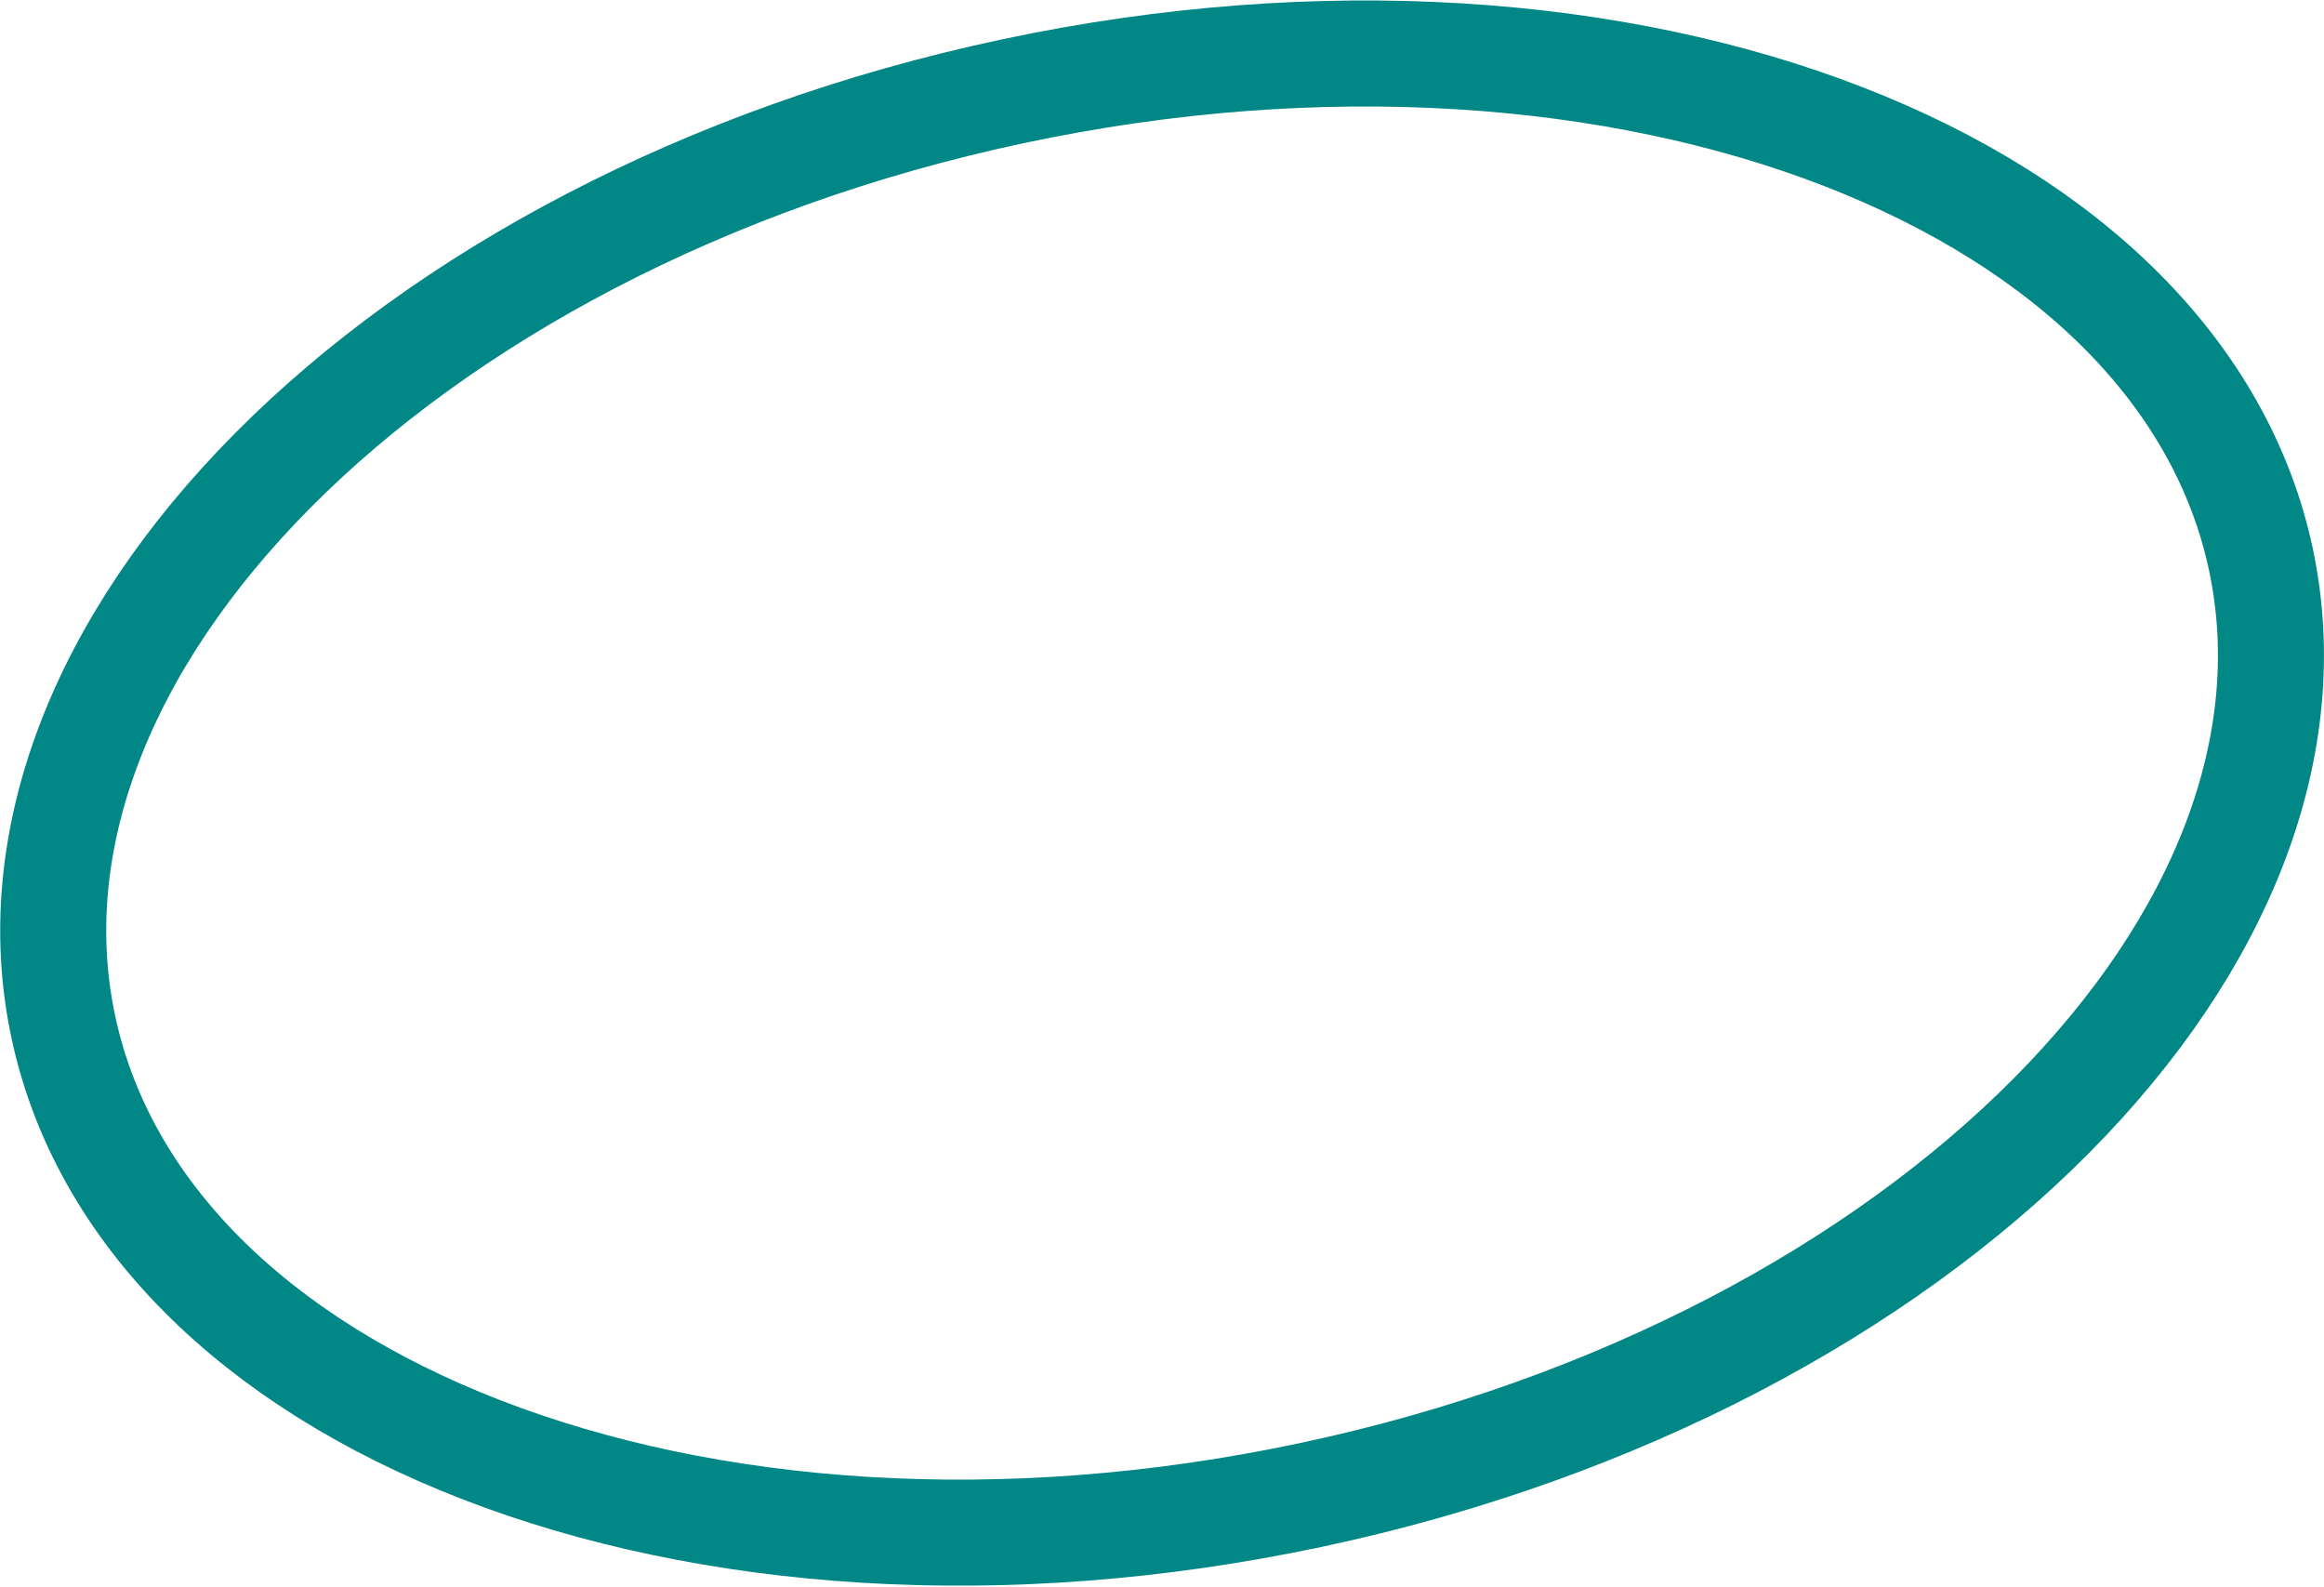<?xml version="1.0" encoding="UTF-8"?> <svg xmlns="http://www.w3.org/2000/svg" width="1359" height="928" viewBox="0 0 1359 928" fill="none"><path d="M1322.11 327.13C1345.1 435.274 1299.8 551.357 1199.58 652.351C1099.59 753.116 947.543 835.648 766.776 874.071C586.01 912.494 413.537 898.941 281.209 847.557C148.579 796.056 59.98 708.434 36.993 600.29C14.006 492.145 59.307 376.062 159.523 275.068C259.511 174.303 411.56 91.771 592.326 53.348C773.093 14.925 945.565 28.478 1077.89 79.862C1210.52 131.364 1299.12 218.985 1322.11 327.13Z" stroke="#018786" stroke-width="62"></path></svg> 